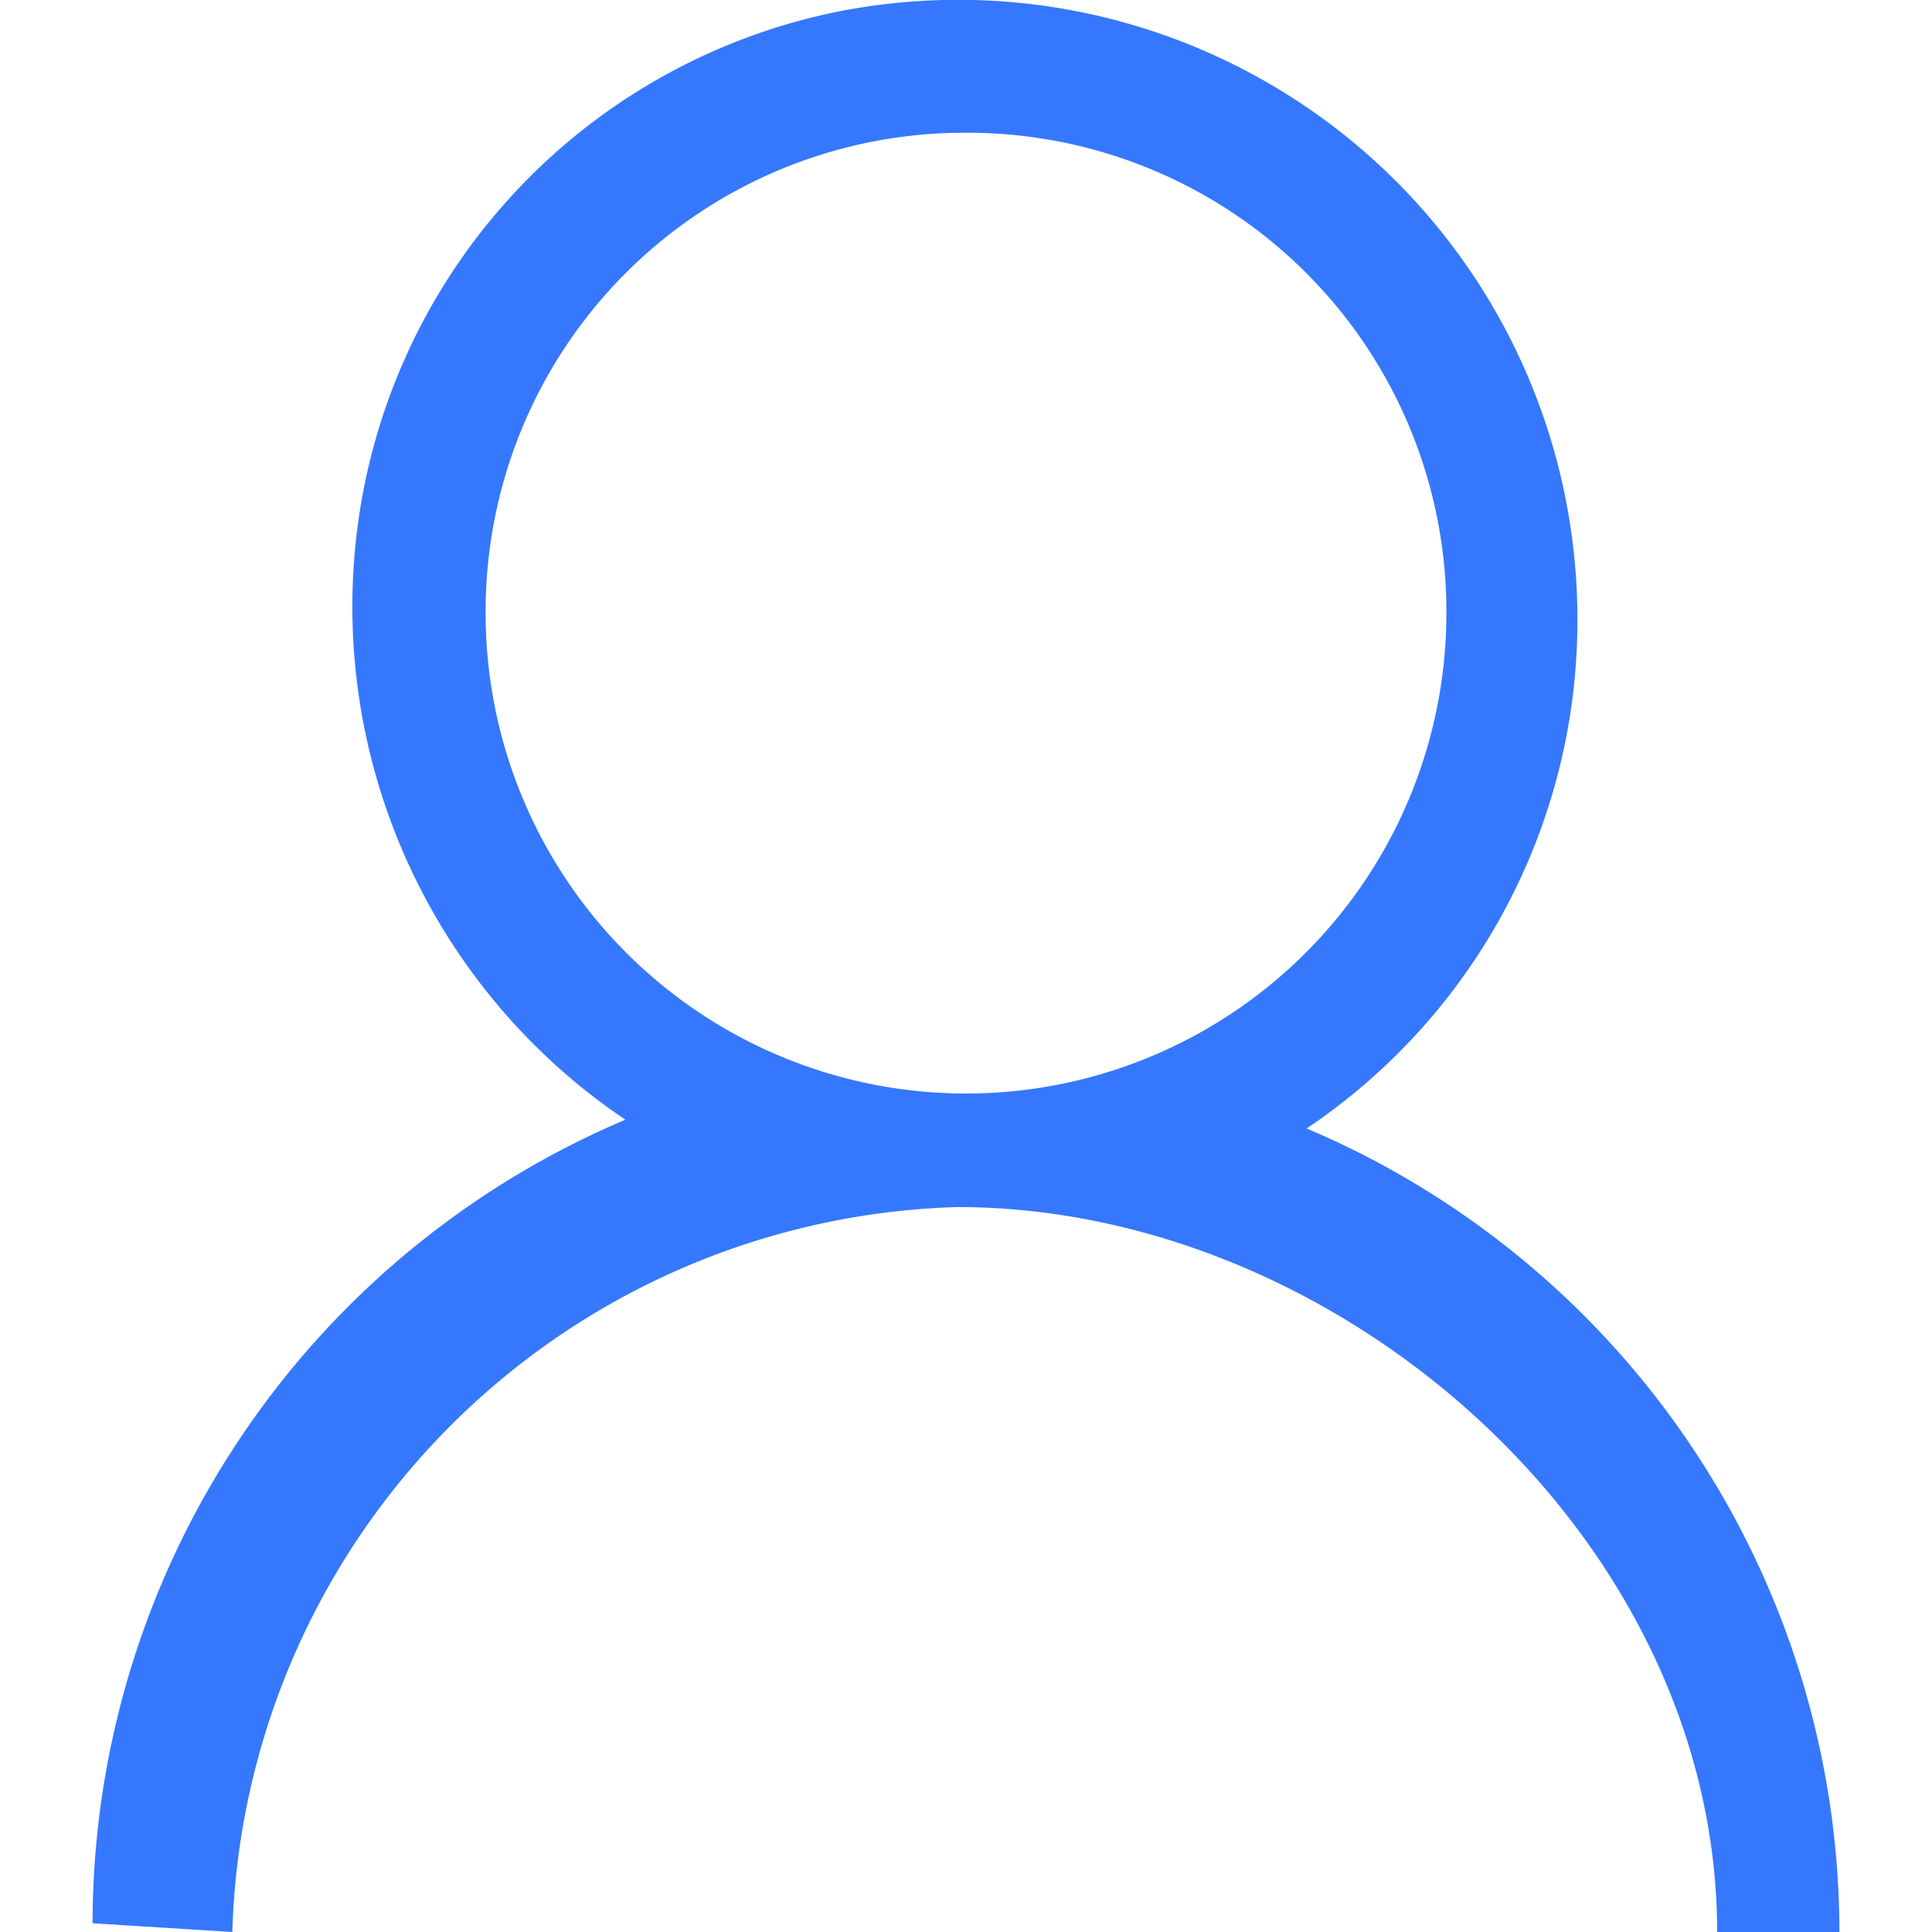 <svg xmlns="http://www.w3.org/2000/svg" id="Camada_1" data-name="Camada 1" height="120" width="120" viewBox="0 0 20 22.12"><defs><style>.cls-1{fill:#3578fe;}</style></defs><path class="cls-1" d="M14.6,5.1a6.93,6.93,0,0,0-5.5,5.5,7.08,7.08,0,0,0,3,7.2A10,10,0,0,0,6,27l1.6.1a8.55,8.55,0,0,1,8.3-8.3c4.4,0,8.7,3.8,8.7,8.3H26a10,10,0,0,0-6.1-9.2A7,7,0,0,0,23,12.1,7.09,7.09,0,0,0,14.6,5.1ZM16,6.5A5.48,5.48,0,0,1,21.5,12a5.5,5.5,0,0,1-11,0A5.48,5.48,0,0,1,16,6.5Z" transform="translate(-6 -4.98)"/></svg>
